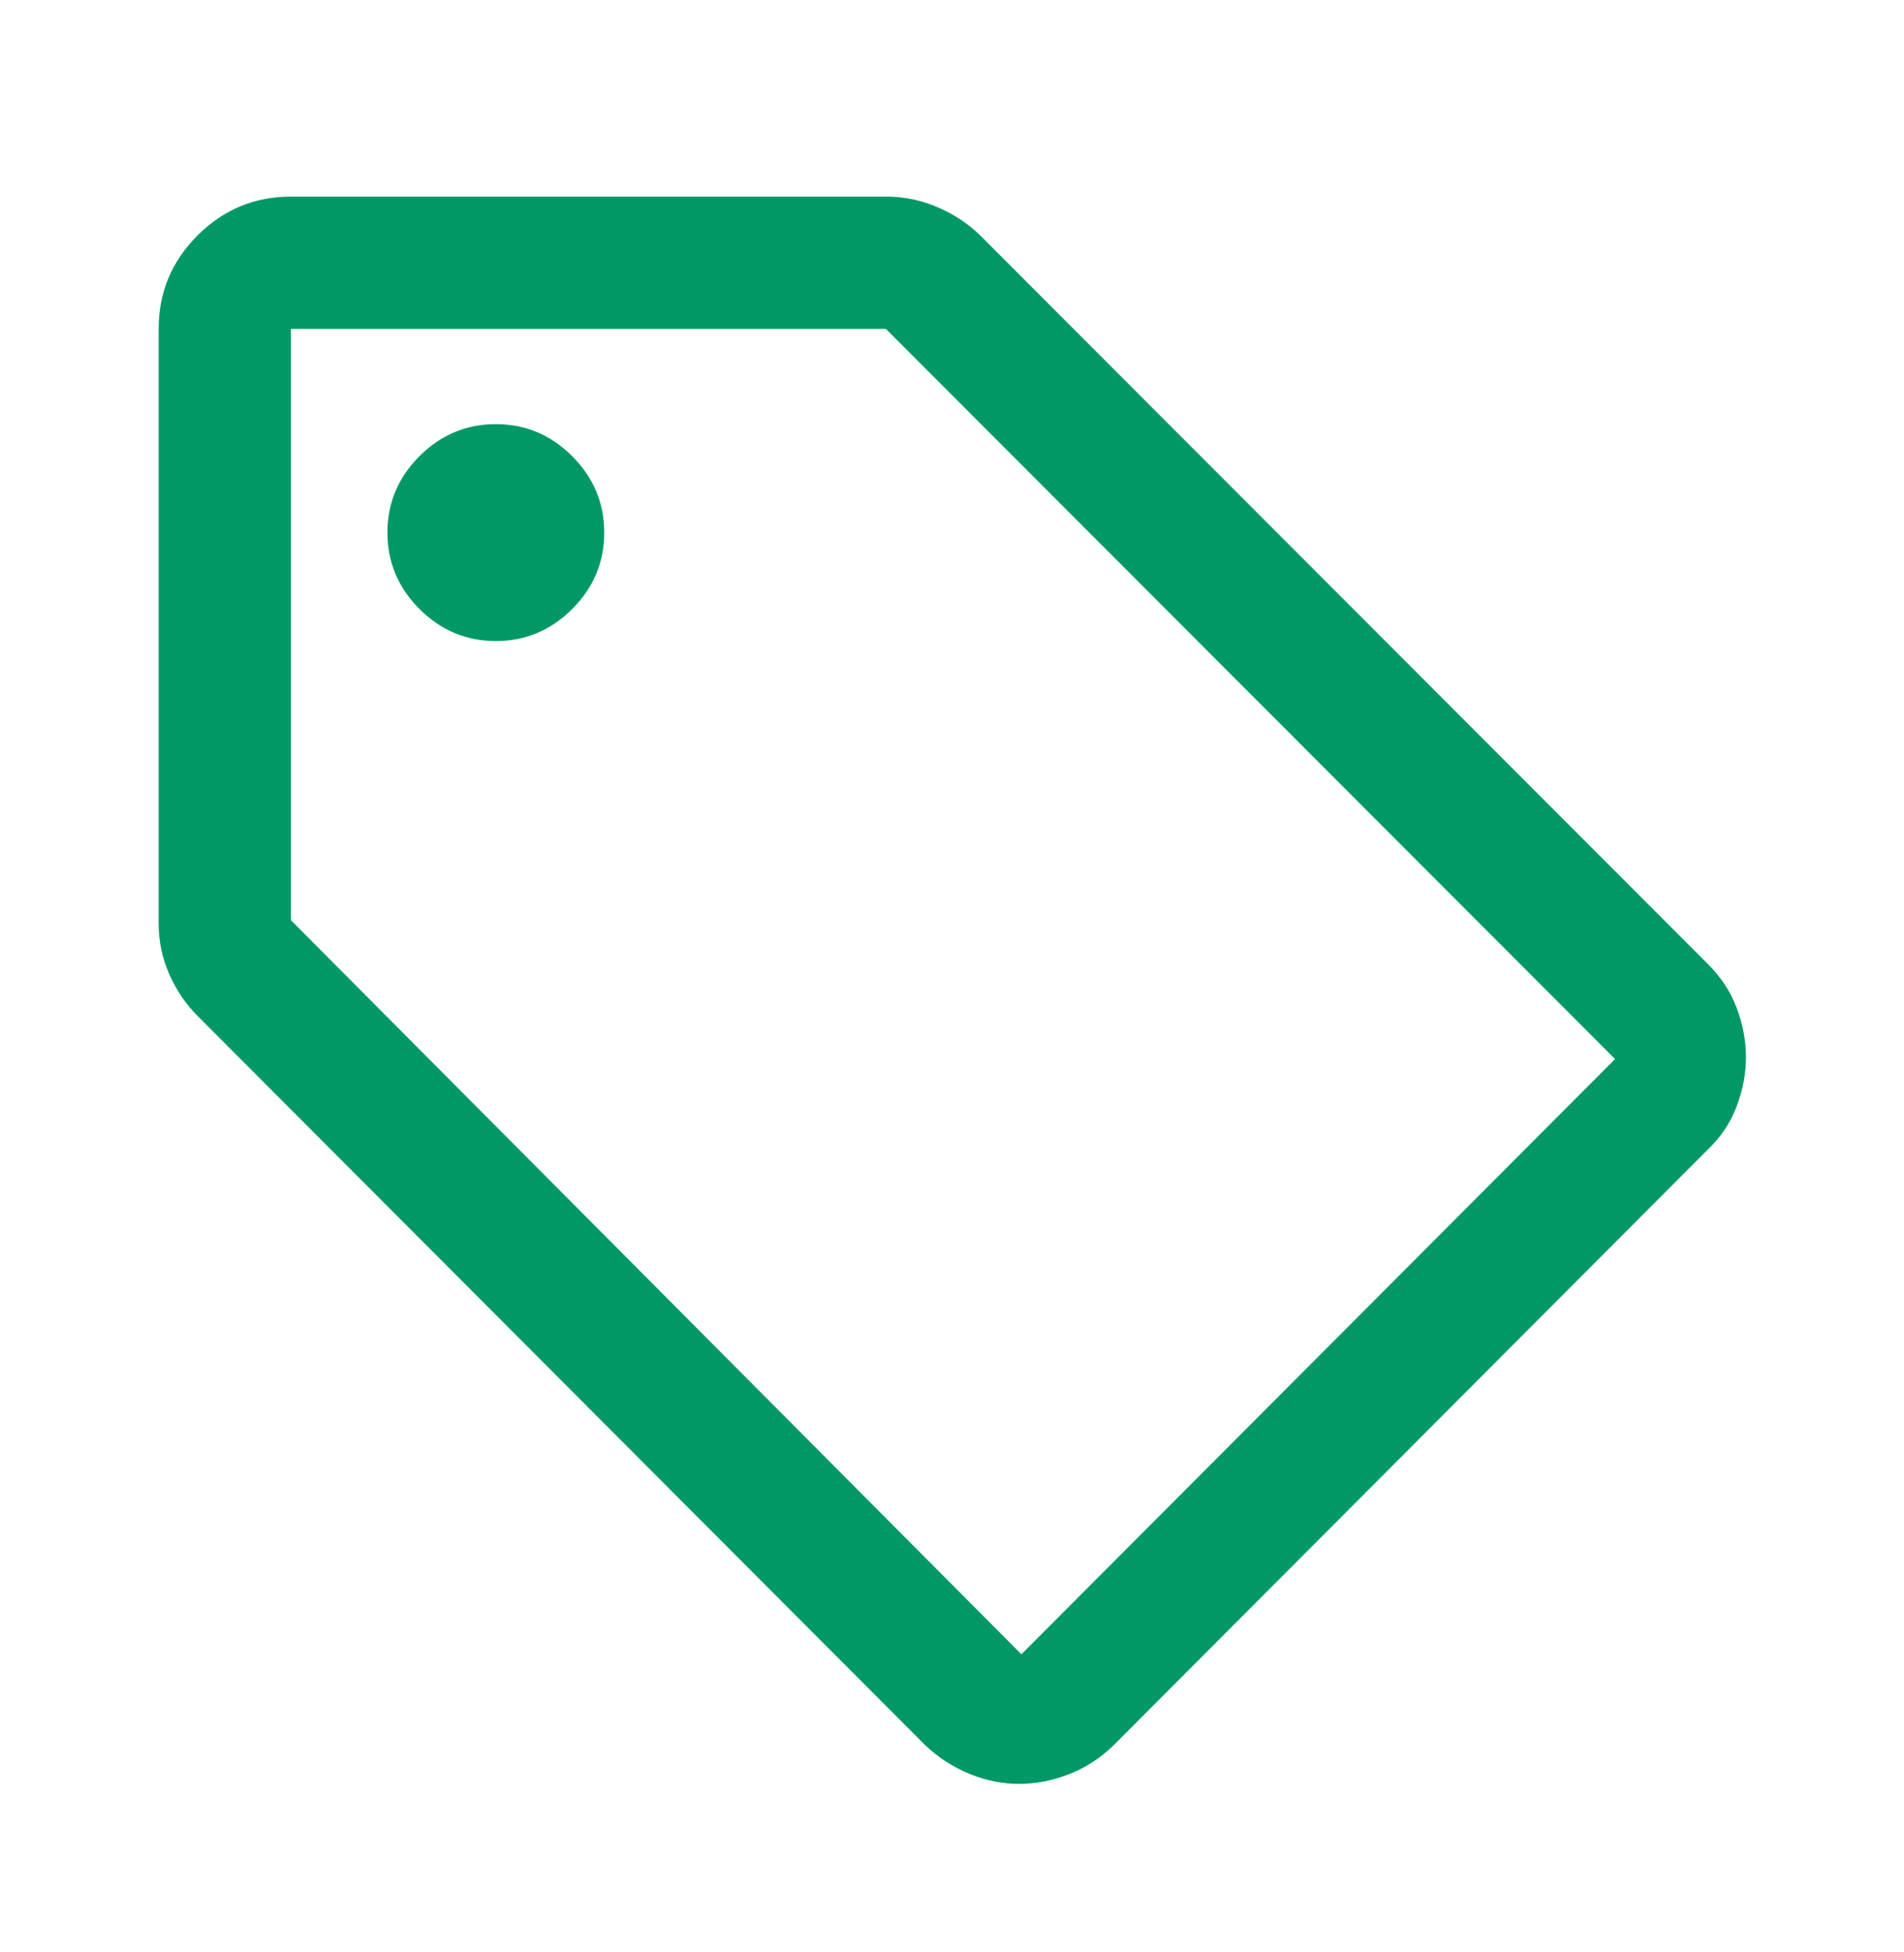 <svg xmlns="http://www.w3.org/2000/svg" width="40" height="41" viewBox="0 0 40 41" fill="none">
    <mask id="mask0_3156_14854" style="mask-type:alpha" maskUnits="userSpaceOnUse" x="0" y="0" width="40" height="41">
        <rect y="0.796" width="40" height="40" fill="#D9D9D9"/>
    </mask>
    <g mask="url(#mask0_3156_14854)">
        <path d="M35.861 24.157L23.389 36.657C23.111 36.925 22.798 37.127 22.451 37.261C22.104 37.395 21.757 37.462 21.41 37.462C21.062 37.462 20.717 37.393 20.375 37.254C20.032 37.115 19.722 36.916 19.445 36.657L4.153 21.337C3.903 21.087 3.704 20.794 3.555 20.456C3.407 20.12 3.333 19.765 3.333 19.393V6.907C3.333 6.143 3.605 5.489 4.149 4.945C4.693 4.401 5.347 4.129 6.111 4.129H18.625C18.997 4.129 19.357 4.204 19.705 4.355C20.053 4.505 20.356 4.708 20.611 4.962L35.861 20.226C36.146 20.504 36.354 20.816 36.484 21.164C36.615 21.511 36.68 21.858 36.68 22.205C36.68 22.552 36.613 22.9 36.479 23.247C36.345 23.594 36.139 23.898 35.861 24.157ZM21.458 34.74L33.93 22.24L18.611 6.907H6.111V19.324L21.458 34.74ZM10.417 13.462C11.037 13.462 11.572 13.238 12.021 12.789C12.47 12.34 12.694 11.805 12.694 11.184C12.694 10.564 12.47 10.029 12.021 9.58C11.572 9.131 11.037 8.907 10.417 8.907C9.796 8.907 9.262 9.131 8.812 9.58C8.363 10.029 8.139 10.564 8.139 11.184C8.139 11.805 8.363 12.34 8.812 12.789C9.262 13.238 9.796 13.462 10.417 13.462Z" fill="#009966"/>
    </g>
</svg>